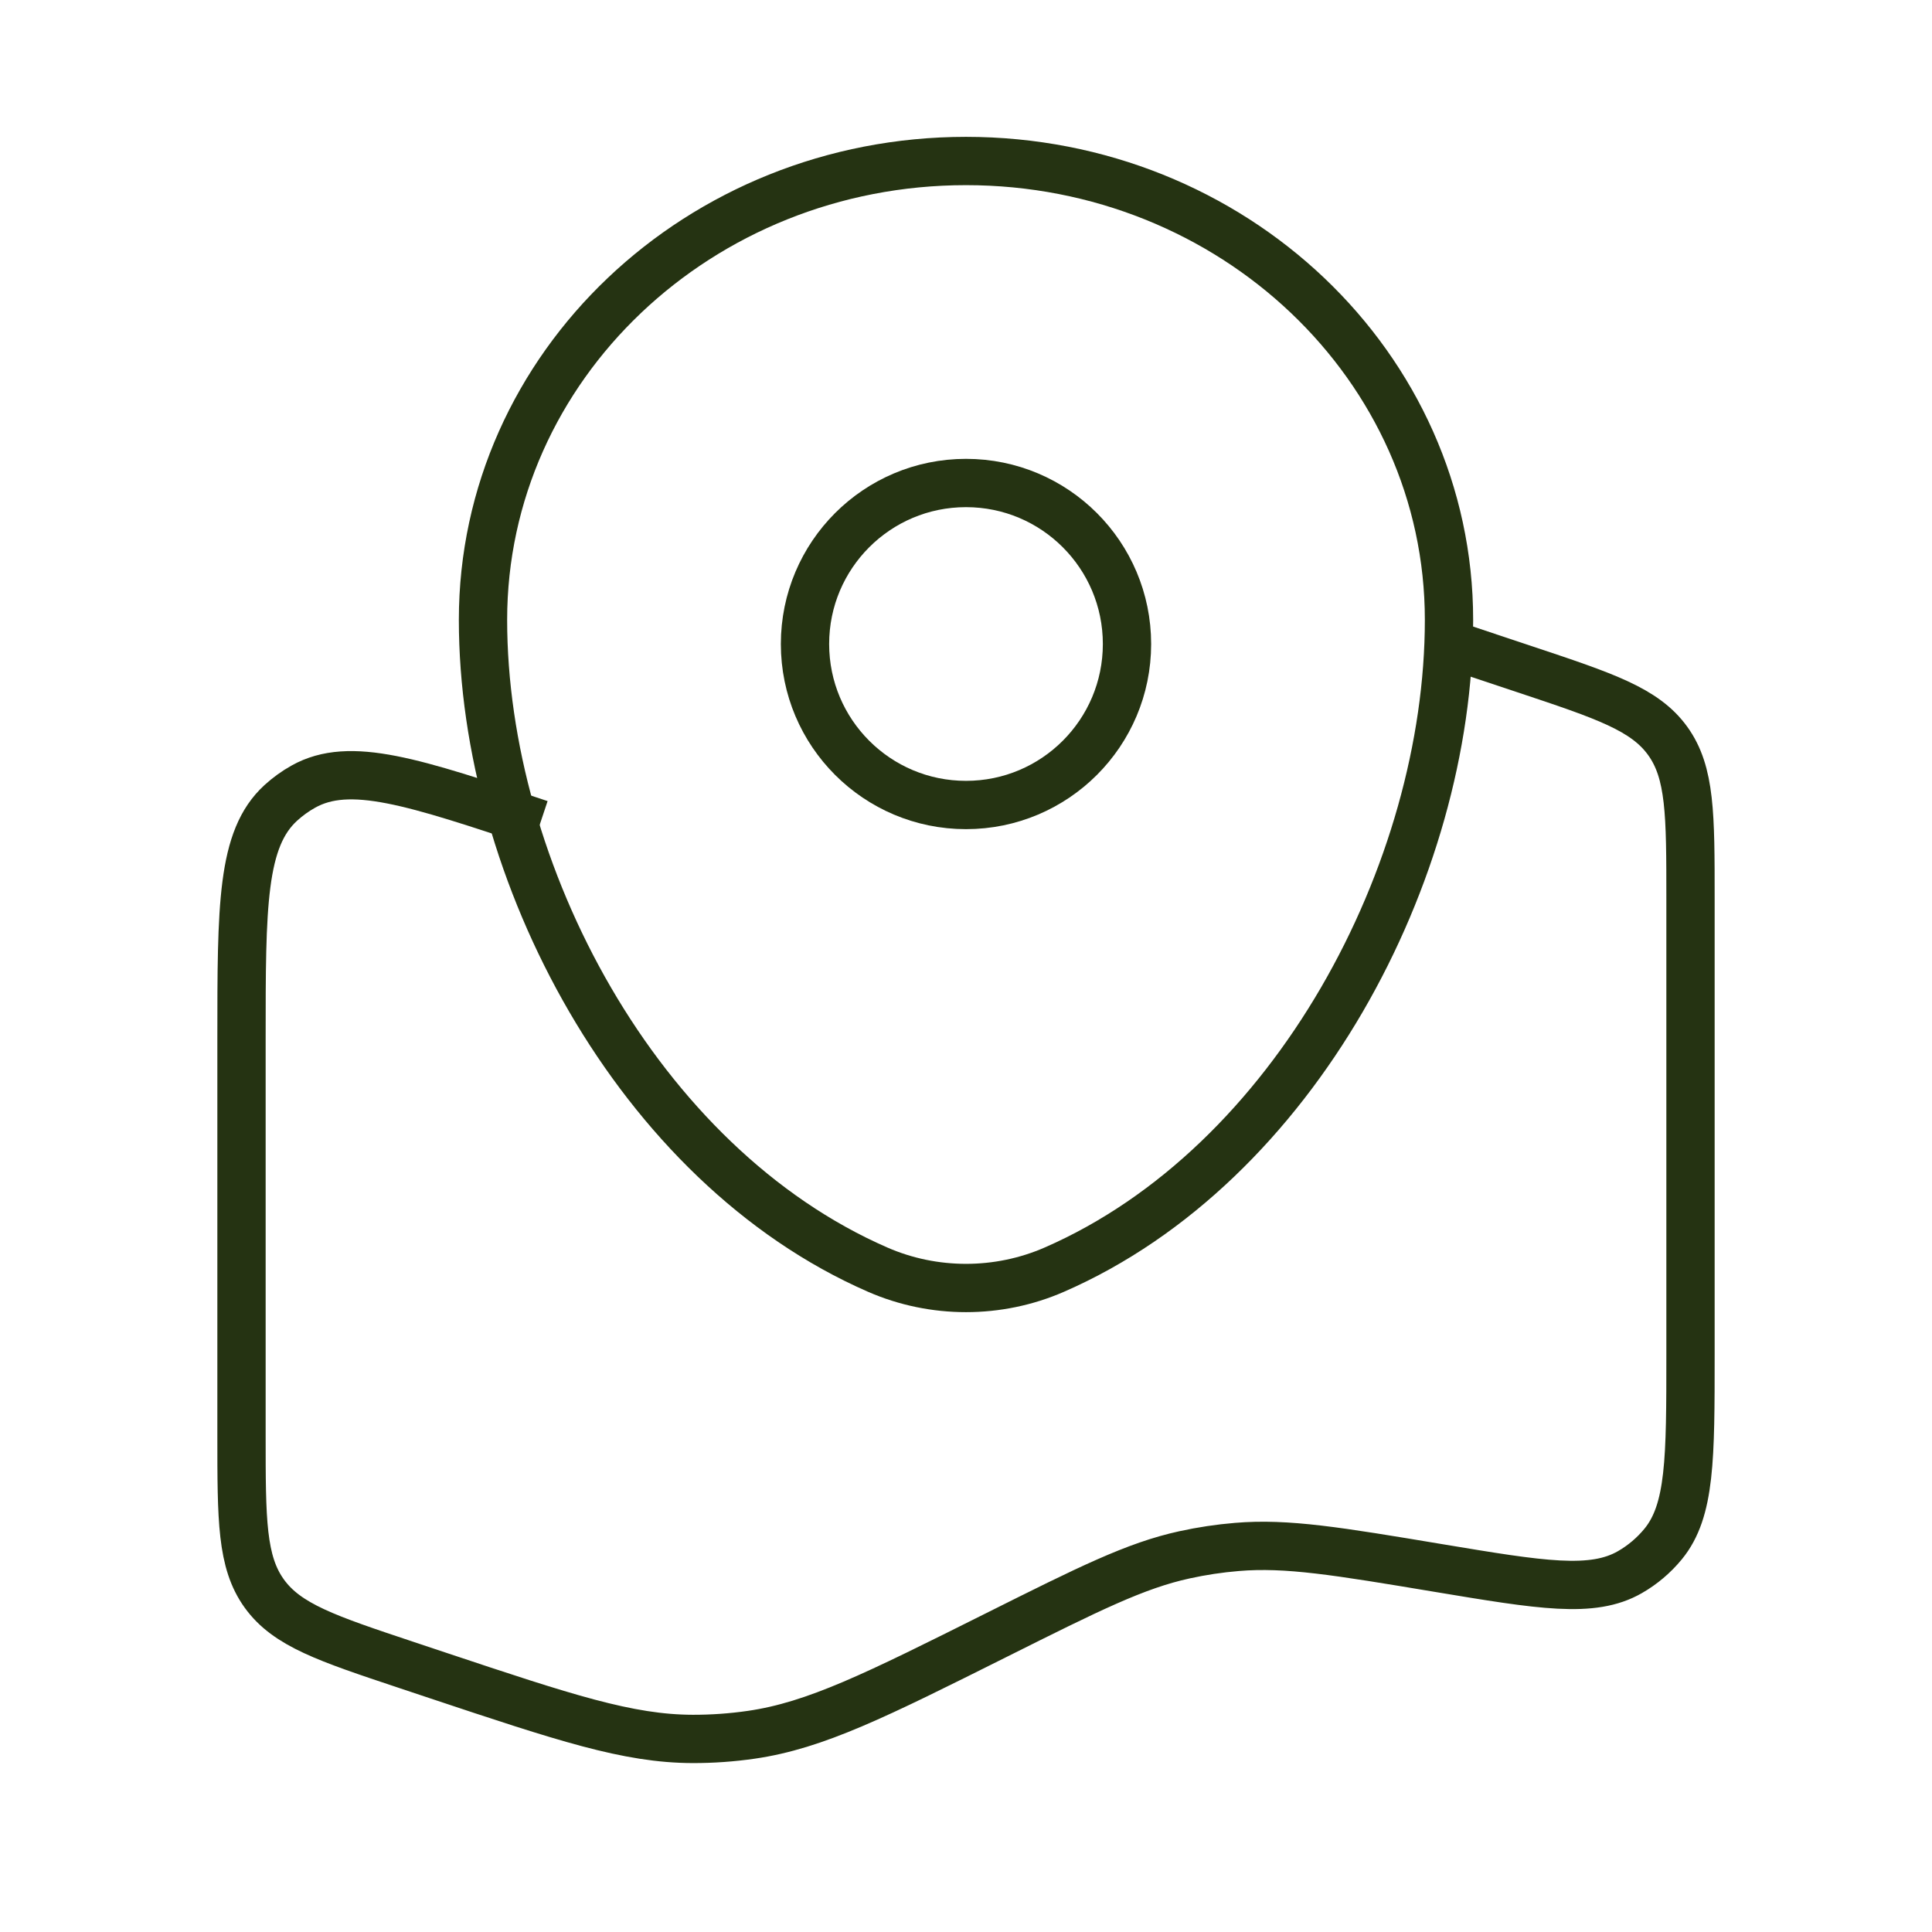 <svg xmlns="http://www.w3.org/2000/svg" fill="none" viewBox="0 0 60 60" height="60" width="60">
<path stroke-width="1.5" stroke="#253312" d="M45 20L47.372 20.791C49.847 21.616 51.084 22.028 51.792 23.01C52.5 23.992 52.5 25.297 52.5 27.906V42.072C52.5 45.3 52.5 46.913 51.651 47.95C51.362 48.302 51.012 48.599 50.617 48.825C49.455 49.493 47.864 49.227 44.68 48.697C41.539 48.173 39.969 47.911 38.412 48.042C37.866 48.087 37.323 48.169 36.788 48.286C35.261 48.619 33.825 49.338 30.952 50.774C27.202 52.649 25.328 53.586 23.332 53.875C22.731 53.962 22.125 54.005 21.517 54.004C19.501 54 17.53 53.343 13.587 52.029L12.628 51.709C10.153 50.884 8.916 50.472 8.208 49.49C7.5 48.508 7.5 47.203 7.5 44.594V32.27C7.5 28.123 7.5 26.049 8.721 24.934C8.935 24.739 9.17 24.569 9.423 24.428C10.867 23.622 12.834 24.278 16.769 25.59"></path>
<path stroke-width="1.5" stroke="#253312" d="M15 19.251C15 11.38 21.716 5 30 5C38.284 5 45 11.38 45 19.251C45 27.06 40.212 36.172 32.743 39.43C31.002 40.19 28.998 40.19 27.257 39.43C19.788 36.172 15 27.06 15 19.251Z"></path>
<circle stroke-width="1.5" stroke="#253312" r="5" cy="20" cx="30"></circle>
</svg>
